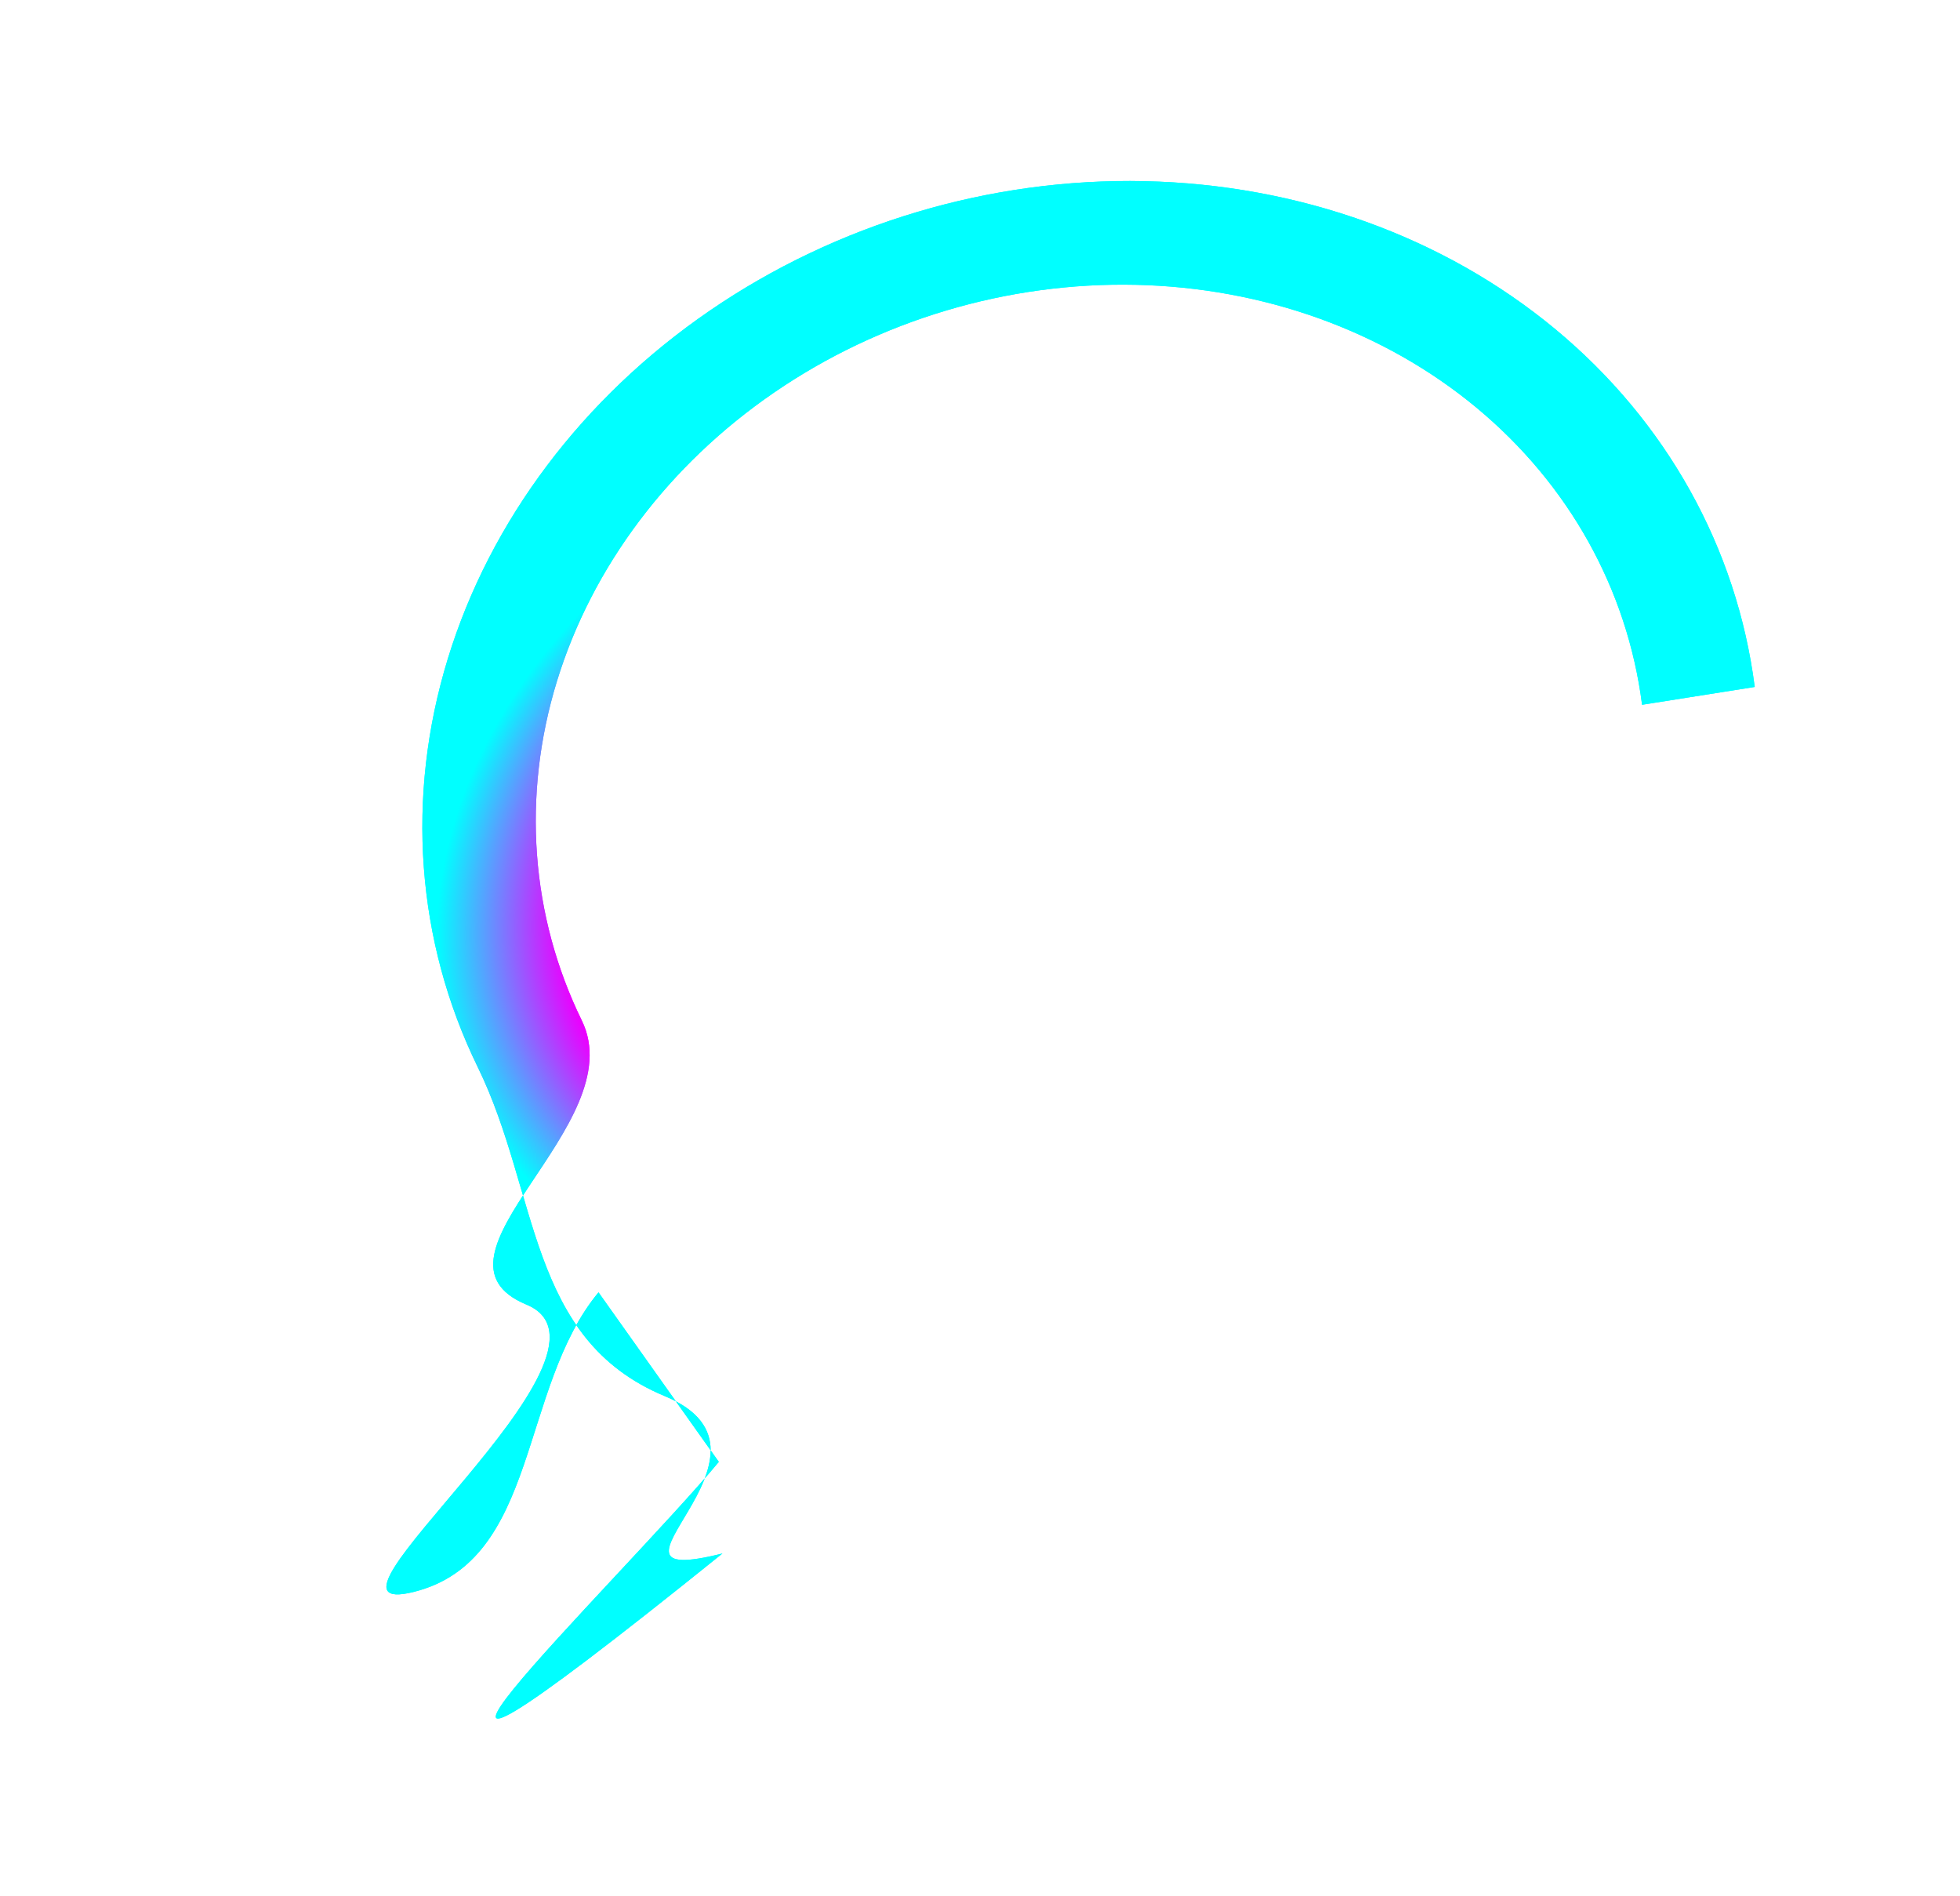 <?xml version="1.0" encoding="UTF-8"?> <svg xmlns="http://www.w3.org/2000/svg" width="669" height="647" viewBox="0 0 669 647" fill="none"> <g filter="url(#filter0_f_78_8)"> <path d="M598.938 234.44C592.846 186.917 568.762 143.74 530.79 112.265C492.818 80.79 443.307 62.966 390.694 61.828C338.081 60.69 285.621 76.309 242.252 106.025C198.883 135.74 167.289 177.713 152.853 224.792C138.417 271.87 142.032 321.142 163.082 364.211C184.132 407.28 179.939 456.96 226.919 476.467C273.9 495.974 195.01 543.074 246.592 530.163C91.069 655.439 212.591 538.369 245.358 498.902L204.291 441.047C177.084 473.817 184.081 532.553 141.251 543.273C98.421 553.993 218.718 461.434 179.709 445.237C140.7 429.04 216.062 384.034 198.584 348.273C181.105 312.512 178.103 271.601 190.09 232.511C202.077 193.42 228.31 158.569 264.32 133.896C300.33 109.223 343.889 96.254 387.575 97.198C431.26 98.143 472.37 112.944 503.899 139.078C535.428 165.212 555.425 201.062 560.484 240.521L598.938 234.44Z" fill="url(#paint0_angular_78_8)"></path> </g> <g filter="url(#filter1_f_78_8)"> <path d="M598.938 234.44C592.846 186.917 568.762 143.74 530.79 112.265C492.818 80.79 443.307 62.966 390.694 61.828C338.081 60.69 285.621 76.309 242.252 106.025C198.883 135.74 167.289 177.713 152.853 224.792C138.417 271.87 142.032 321.142 163.082 364.211C184.132 407.28 179.939 456.96 226.919 476.467C273.9 495.974 195.01 543.074 246.592 530.163C91.069 655.439 212.591 538.369 245.358 498.902L204.291 441.047C177.084 473.817 184.081 532.553 141.251 543.273C98.421 553.993 218.718 461.434 179.709 445.237C140.7 429.04 216.062 384.034 198.584 348.273C181.105 312.512 178.103 271.601 190.09 232.511C202.077 193.42 228.31 158.569 264.32 133.896C300.33 109.223 343.889 96.254 387.575 97.198C431.26 98.143 472.37 112.944 503.899 139.078C535.428 165.212 555.425 201.062 560.484 240.521L598.938 234.44Z" fill="url(#paint1_angular_78_8)"></path> </g> <defs> <filter id="filter0_f_78_8" x="126.892" y="56.77" width="477.047" height="534.74" filterUnits="userSpaceOnUse" color-interpolation-filters="sRGB"> <feFlood flood-opacity="0" result="BackgroundImageFix"></feFlood> <feBlend mode="normal" in="SourceGraphic" in2="BackgroundImageFix" result="shape"></feBlend> <feGaussianBlur stdDeviation="2.5" result="effect1_foregroundBlur_78_8"></feGaussianBlur> </filter> <filter id="filter1_f_78_8" x="71.892" y="1.77" width="587.047" height="644.74" filterUnits="userSpaceOnUse" color-interpolation-filters="sRGB"> <feFlood flood-opacity="0" result="BackgroundImageFix"></feFlood> <feBlend mode="normal" in="SourceGraphic" in2="BackgroundImageFix" result="shape"></feBlend> <feGaussianBlur stdDeviation="30" result="effect1_foregroundBlur_78_8"></feGaussianBlur> </filter> <radialGradient id="paint0_angular_78_8" cx="0" cy="0" r="1" gradientUnits="userSpaceOnUse" gradientTransform="translate(334.356 296.72) rotate(69.879) scale(219.072 274.498)"> <stop offset="0.531" stop-color="#EB00FF"></stop> <stop offset="0.692" stop-color="#00FFFF"></stop> </radialGradient> <radialGradient id="paint1_angular_78_8" cx="0" cy="0" r="1" gradientUnits="userSpaceOnUse" gradientTransform="translate(334.356 296.72) rotate(69.879) scale(219.072 274.498)"> <stop offset="0.531" stop-color="#EB00FF"></stop> <stop offset="0.692" stop-color="#00FFFF"></stop> </radialGradient> </defs> </svg> 